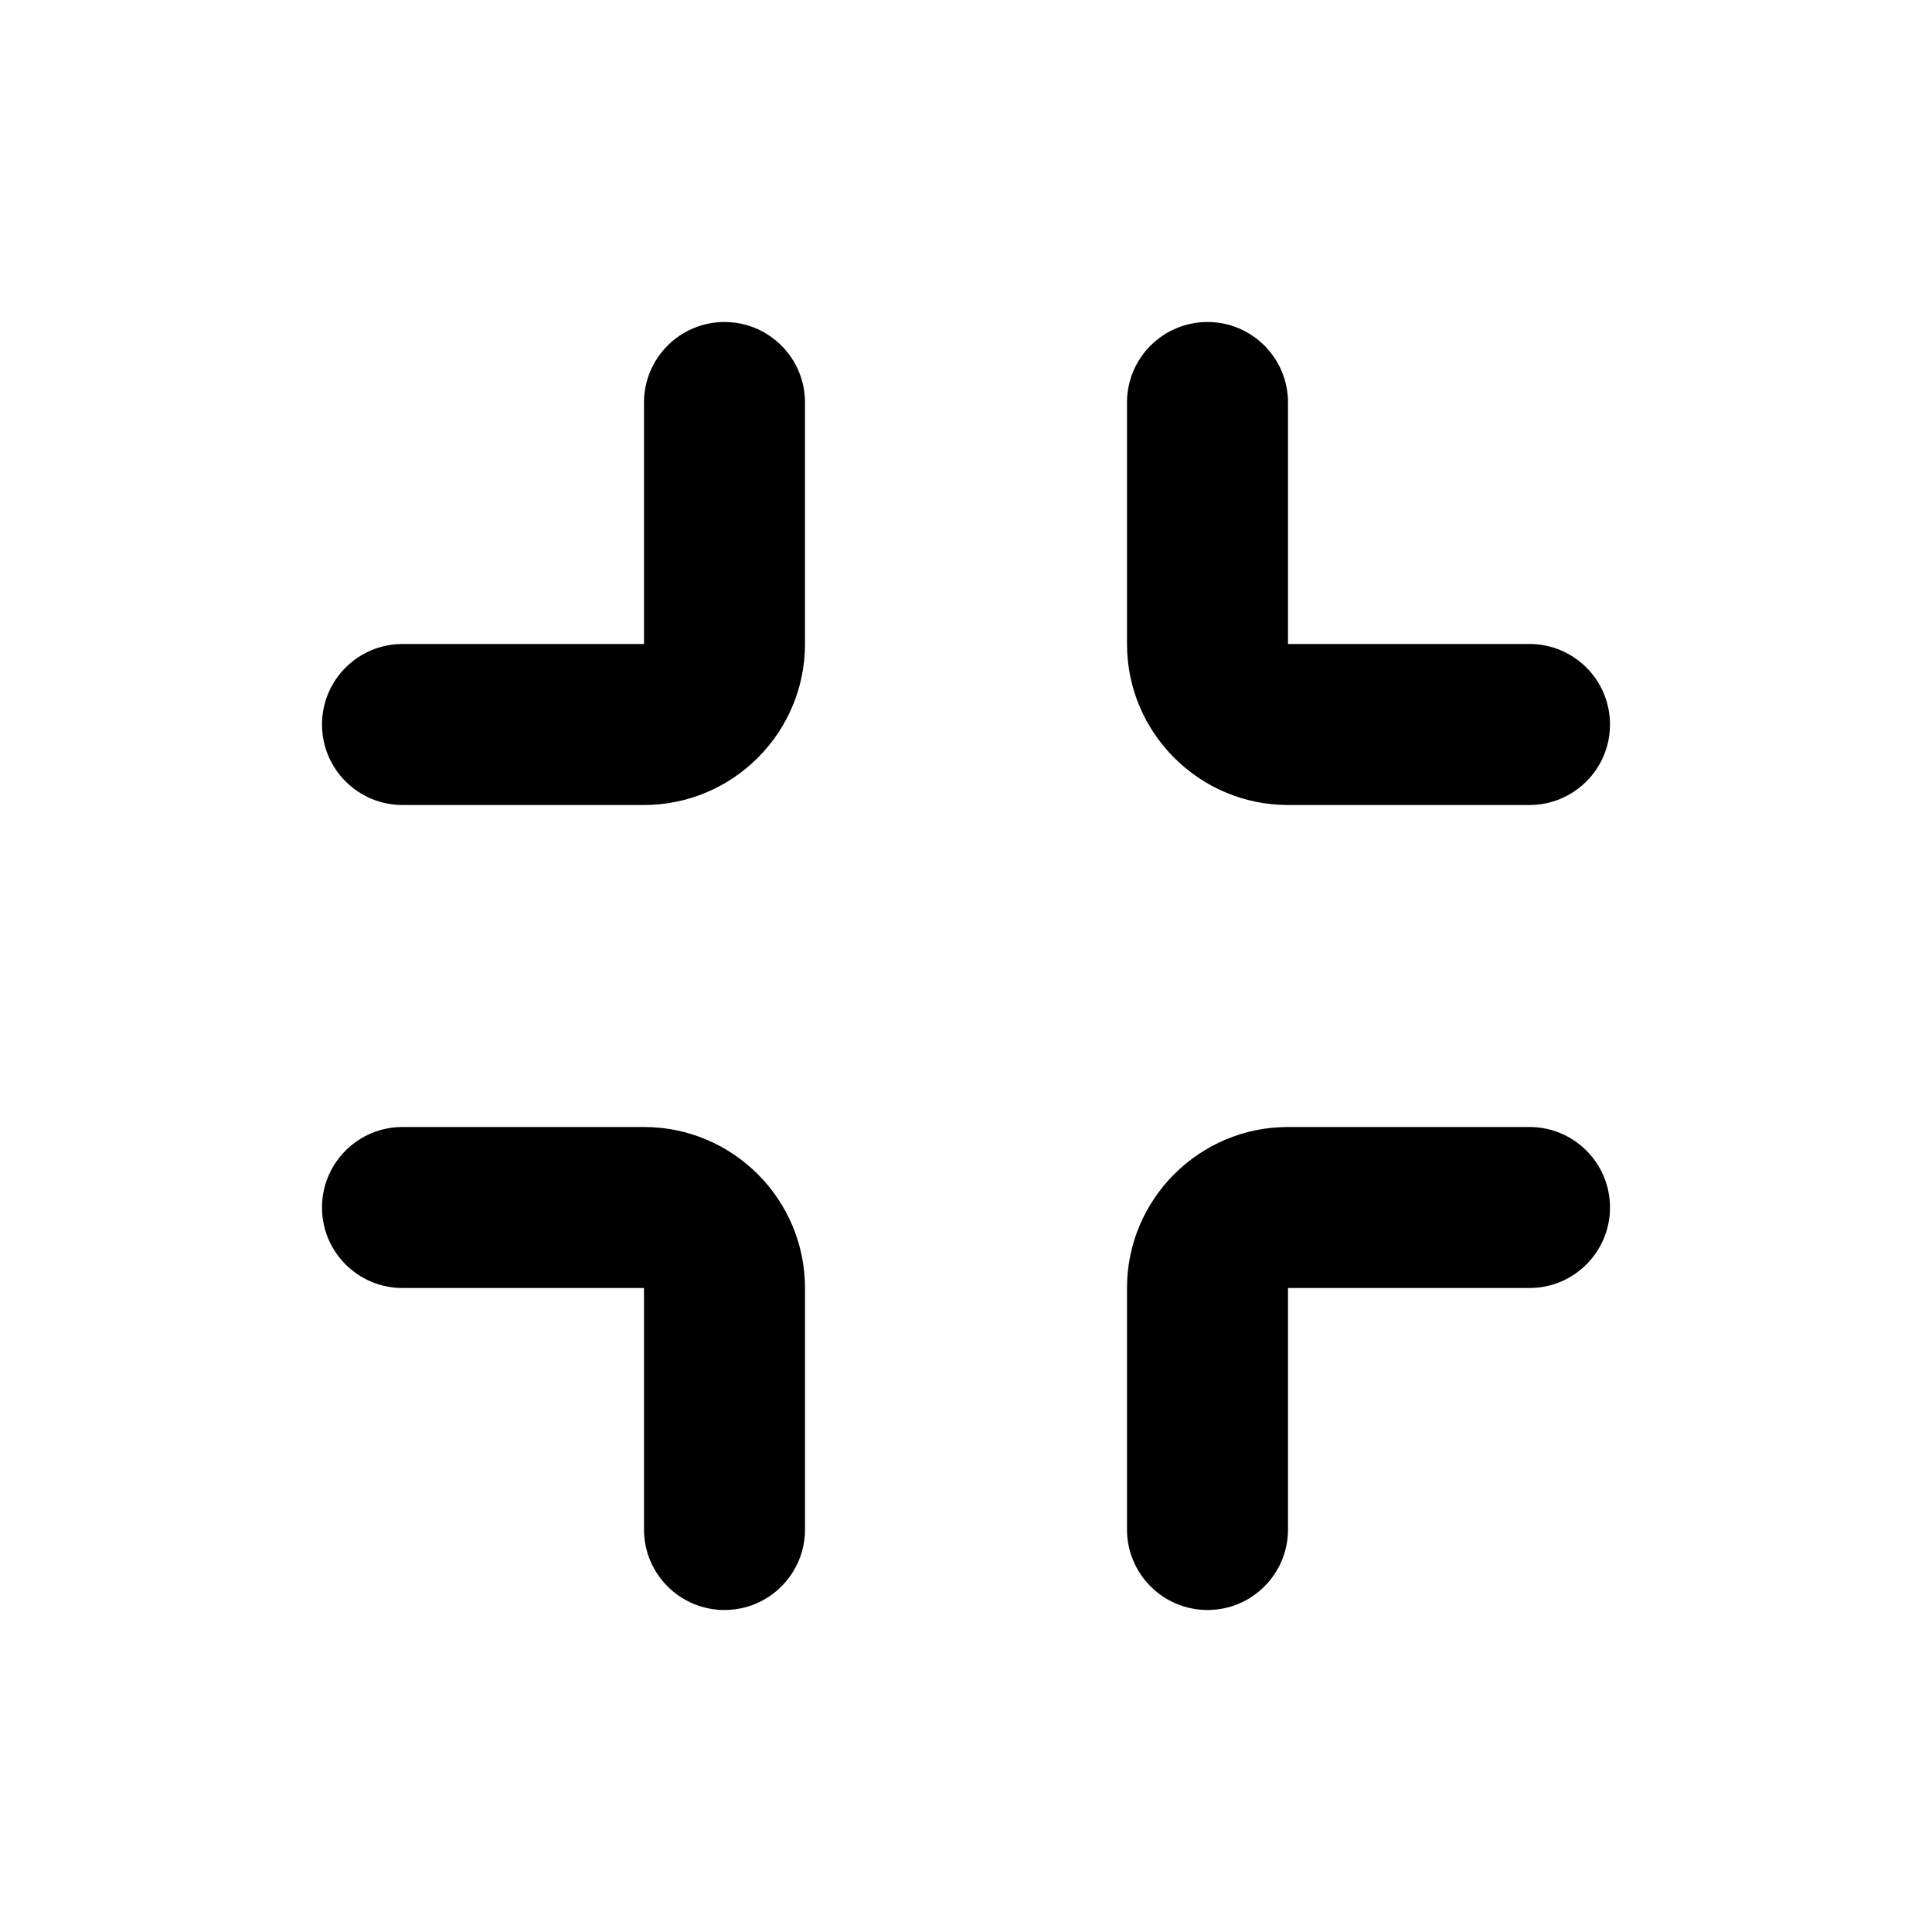 <?xml version="1.0" encoding="utf-8"?>
<!-- Generator: Adobe Illustrator 28.0.0, SVG Export Plug-In . SVG Version: 6.00 Build 0)  -->
<svg version="1.1" id="Layer_1" xmlns="http://www.w3.org/2000/svg" xmlns:xlink="http://www.w3.org/1999/xlink" x="0px" y="0px"
	 width="1440px" height="1440px" viewBox="0 0 144 144" style="enable-background:new 0 0 144 144;" xml:space="preserve">
<style type="text/css">
	.st0{fill:#FFFFFF;}
	.st1{fill:#FCEE21;}
	.st2{stroke:#000000;stroke-width:12;stroke-miterlimit:10;}
	.st3{fill:none;stroke:#FFFFFF;stroke-width:12;stroke-linecap:round;stroke-miterlimit:10;}
	.st4{fill:none;stroke:#000000;stroke-width:12;stroke-linecap:round;stroke-miterlimit:10;}
	.st5{fill:none;stroke:#000000;stroke-width:12;stroke-miterlimit:10;}
	.st6{fill:none;stroke:#000000;stroke-width:12;stroke-linecap:round;stroke-linejoin:round;stroke-miterlimit:10;}
	.st7{fill:none;stroke:#FFFFFF;stroke-width:12;stroke-linecap:round;stroke-linejoin:round;stroke-miterlimit:10;}
	.st8{stroke:#000000;stroke-width:12;stroke-linecap:round;stroke-linejoin:round;stroke-miterlimit:10;}
</style>
<rect x="0" y="0" class="st0" width="144" height="144"/>
<g>
	<path d="M54,24c-3.313,0-6,2.687-6,6v18h-18c-3.313,0-6,2.687-6,6s2.687,6,6,6h18
		c6.617,0,12-5.383,12-12V30C60,26.687,57.313,24,54,24z"/>
	<path d="M96,60h18c3.313,0,6-2.687,6-6s-2.687-6-6-6h-18V30c0-3.313-2.687-6-6-6
		s-6,2.687-6,6v18C84,54.617,89.383,60,96,60z"/>
	<path d="M48,84h-18c-3.313,0-6,2.687-6,6s2.687,6,6,6h18v18c0,3.313,2.687,6,6,6
		s6-2.687,6-6v-18C60,89.382,54.617,84,48,84z"/>
	<path d="M114,84h-18c-6.617,0-12,5.383-12,12v18c0,3.313,2.687,6,6,6s6-2.687,6-6v-18h18
		c3.313,0,6-2.687,6-6S117.313,84,114,84z"/>
</g>
</svg>
